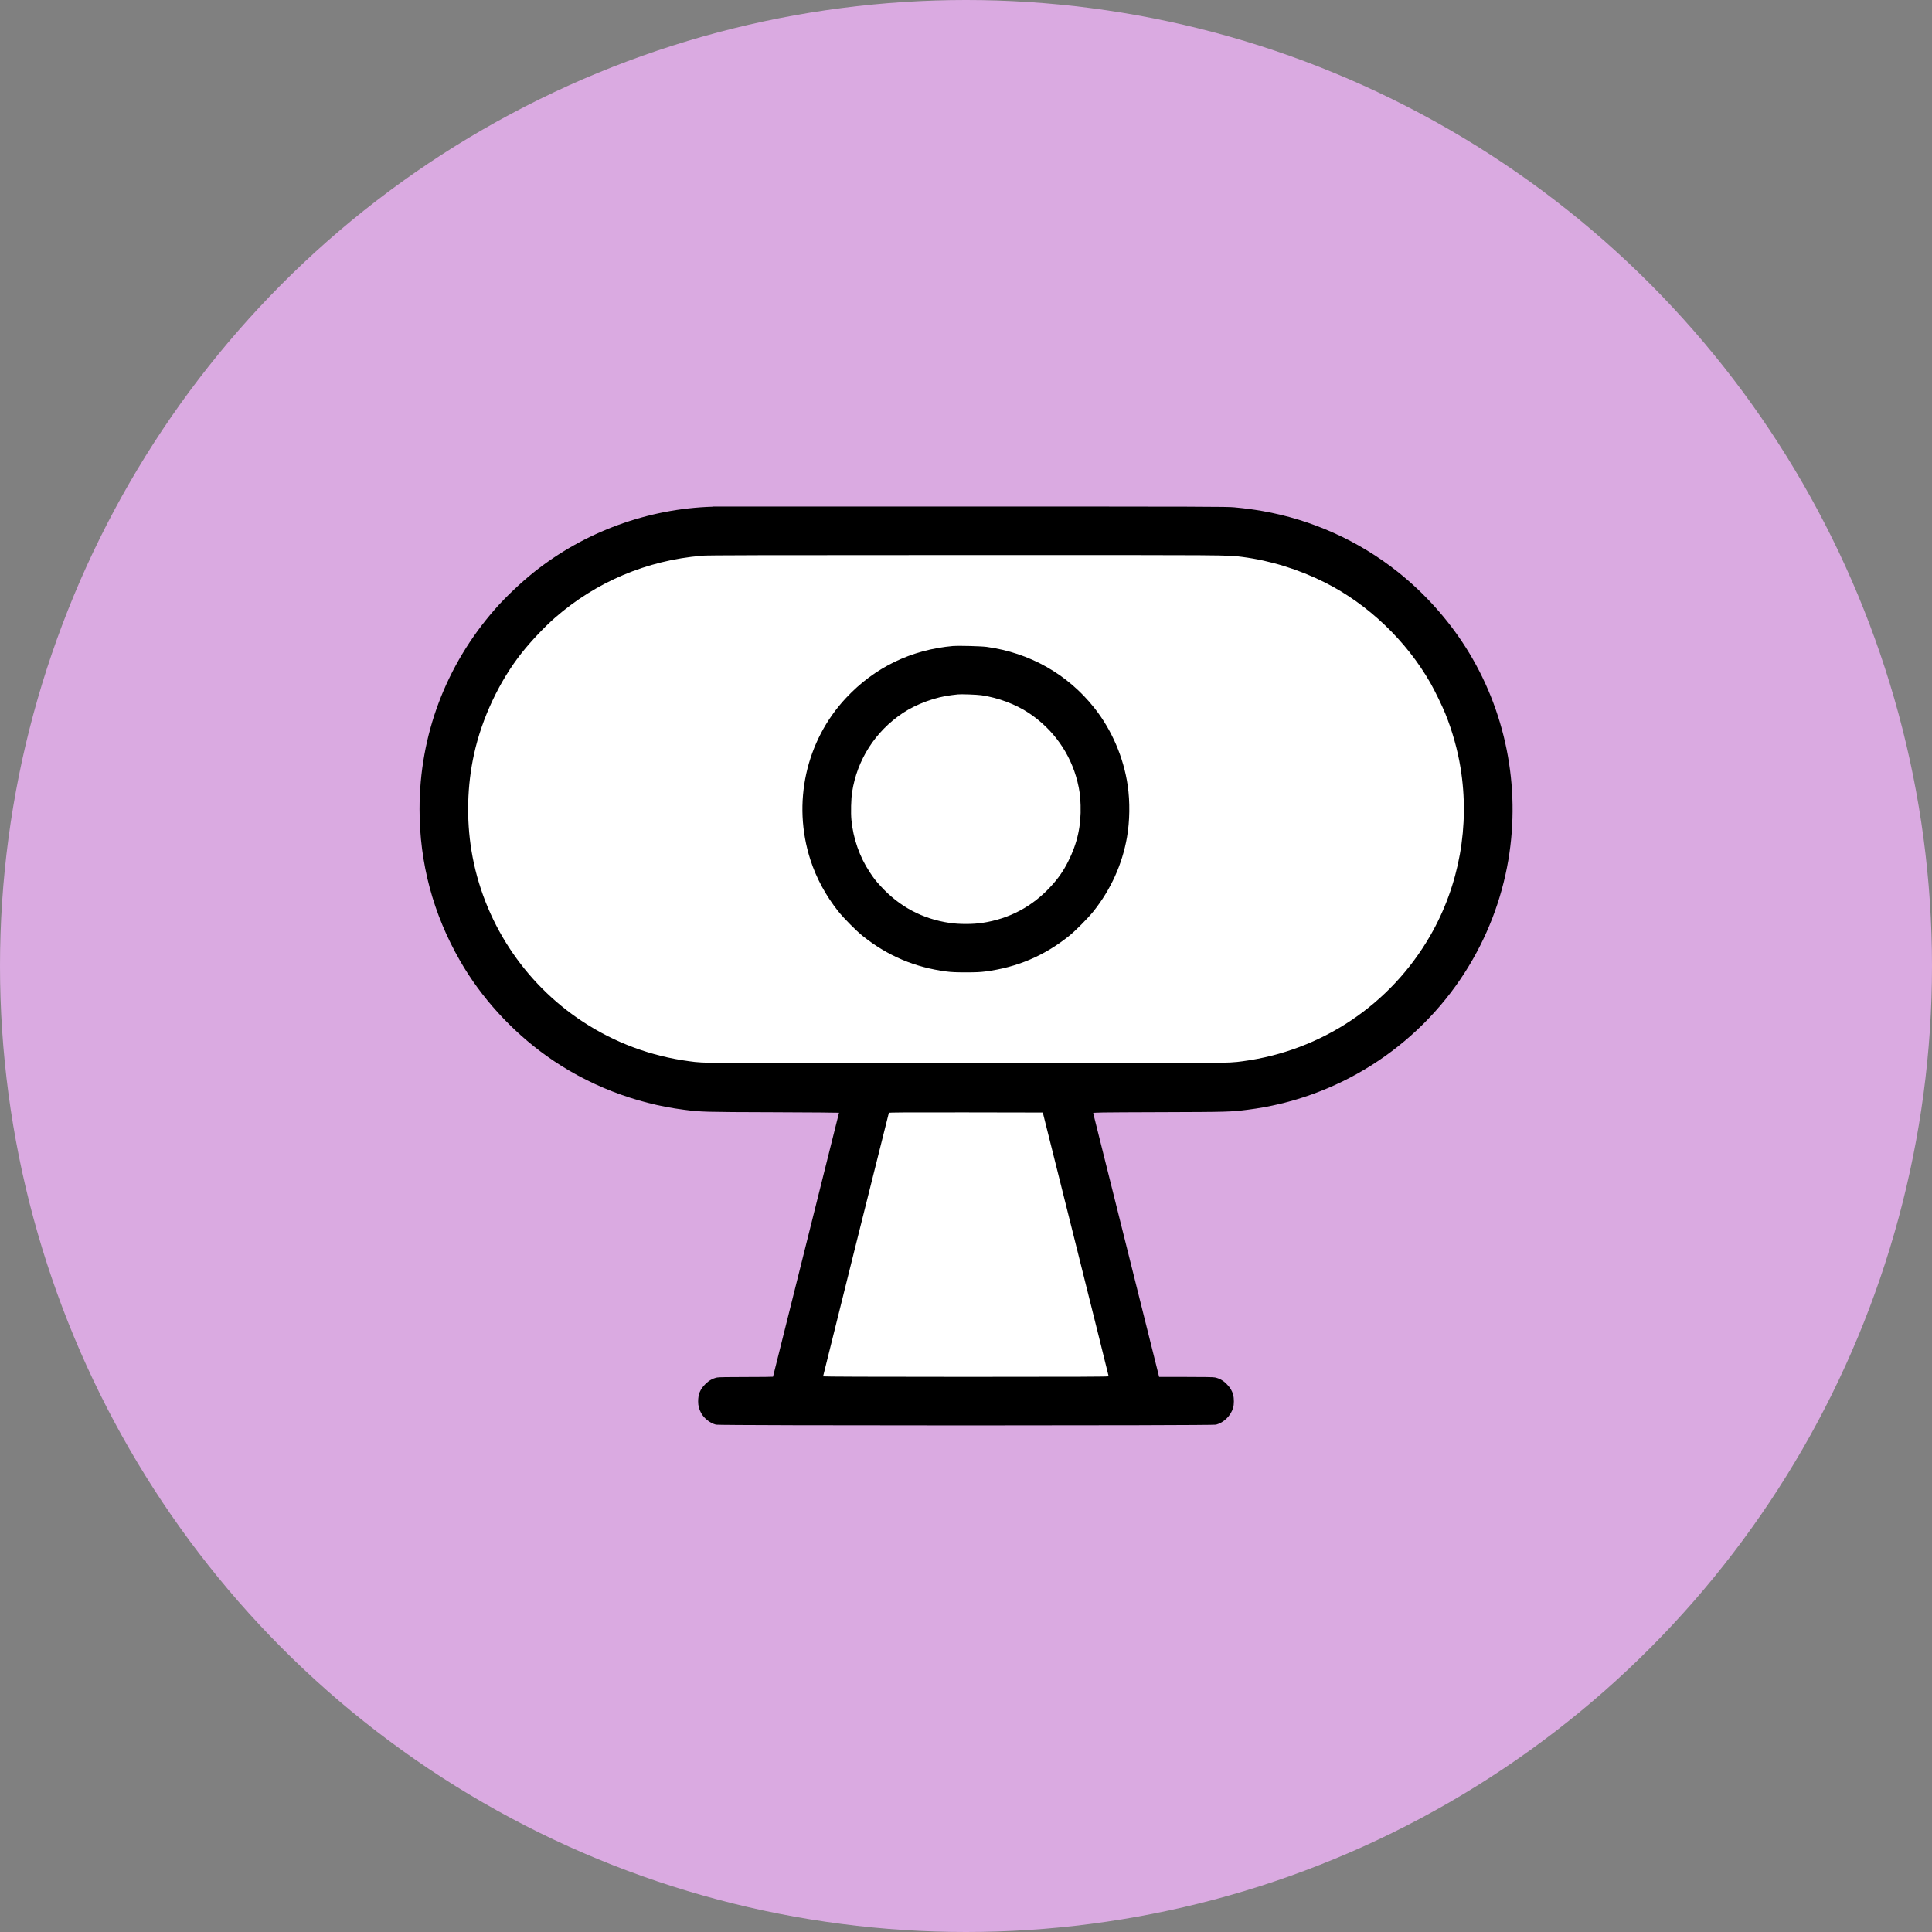 <?xml version="1.0" encoding="UTF-8"?>
<svg id="Layer_1" data-name="Layer 1" xmlns="http://www.w3.org/2000/svg" viewBox="0 0 274 274">
  <rect x="0" y="0" width="274" height="274" fill="#808080" stroke="none"/>
  <defs>
    <style>
      .cls-1, .cls-2, .cls-3, .cls-4 {
        stroke-width: 0px;
      }

      .cls-1, .cls-3 {
        fill: #fff;
      }

      .cls-1, .cls-4 {
        fill-rule: evenodd;
      }

      .cls-2 {
        fill: #daaae1;
      }
    </style>
  </defs>
  <circle class="cls-2" cx="137" cy="137" r="137"/>
  <g>
    <rect class="cls-3" x="63.53" y="74.95" width="146.94" height="77.3" rx="38.65" ry="38.65"/>
    <polygon class="cls-1" points="121.84 155.81 111.58 199.05 159.85 198.85 151.2 154.81 121.84 155.81"/>
  </g>
  <path class="cls-4" d="m101.08,71.86c-9.18.27-18.18,3.56-25.35,9.28-1.89,1.51-4.08,3.59-5.57,5.3-6.95,7.96-10.66,17.82-10.66,28.33,0,7.64,1.92,14.84,5.75,21.5,2.97,5.18,7.28,9.92,12.26,13.48,5.7,4.08,12.55,6.76,19.53,7.64,2.43.31,2.8.32,12.6.35,5.14.02,9.35.05,9.35.07s-2.11,8.44-4.68,18.72c-2.58,10.28-4.68,18.7-4.68,18.72s-1.71.04-3.79.04c-2.51,0-3.91.02-4.14.07-.63.13-1.17.44-1.67.94-.74.74-1.02,1.43-1.02,2.45,0,.61.12,1.08.42,1.64.4.75,1.27,1.44,2.11,1.66.51.14,70.41.14,70.92,0,1.12-.3,2.09-1.26,2.43-2.41.13-.45.14-1.31,0-1.82-.15-.58-.41-1.01-.92-1.53-.5-.51-1.04-.81-1.67-.94-.23-.05-1.62-.07-4.13-.07h-3.78l-4.66-18.65c-2.56-10.26-4.68-18.7-4.69-18.76-.03-.1.65-.11,9.32-.14,9.81-.03,10.17-.04,12.61-.35,12.6-1.58,23.93-8.75,30.8-19.5,3.09-4.84,5.18-10.24,6.14-15.88,1.78-10.49-.39-21.31-6.05-30.21-2.56-4.02-5.84-7.67-9.59-10.66-5.55-4.43-12.24-7.44-19.25-8.66-1.27-.22-2.3-.36-3.96-.52-.98-.1-4.54-.11-37.23-.11-19.88,0-36.41,0-36.74,0m-1.58,6.98c-7.77.65-14.97,3.7-20.79,8.78-1.49,1.3-3.39,3.31-4.71,4.97-3.18,4.01-5.66,9.27-6.78,14.38-.98,4.46-1.1,9.22-.36,13.72,1.63,9.89,7.38,18.71,15.79,24.23,4.56,2.99,9.66,4.89,15.12,5.61,2.28.3,1.08.29,39.22.29s36.94,0,39.22-.29c11.21-1.49,20.98-8.03,26.62-17.81,4.12-7.15,5.64-15.61,4.29-23.84-.41-2.52-1.17-5.23-2.15-7.65-.44-1.09-1.51-3.29-2.11-4.34-3.43-6.01-8.86-11.19-14.96-14.26-3.72-1.87-7.78-3.12-11.75-3.63-2.15-.27-1.12-.27-39.3-.26-28.61,0-36.58.02-37.36.09m35.71,12.8c-5.98.53-11.16,3.03-15.22,7.37-5.71,6.09-7.65,14.91-5.06,22.95.84,2.6,2.18,5.08,3.94,7.3.78.98,2.58,2.8,3.49,3.52,3.54,2.82,7.39,4.45,11.88,5.03.69.09,1.37.12,2.74.12s2.04-.03,2.74-.12c4.5-.58,8.35-2.21,11.88-5.03.91-.73,2.71-2.54,3.49-3.52,2.45-3.08,4.07-6.66,4.74-10.49.4-2.28.44-5.02.1-7.35-.58-3.97-2.27-7.91-4.75-11.02-3.79-4.77-9.14-7.79-15.26-8.63-.76-.1-3.97-.19-4.72-.12m.66,6.86c-.13.01-.51.06-.86.1-2.3.26-5.04,1.26-6.96,2.54-3.9,2.6-6.48,6.62-7.19,11.21-.15.94-.2,2.93-.1,3.96.25,2.62,1.15,5.22,2.59,7.39.57.87.84,1.22,1.56,2,2.65,2.9,5.91,4.64,9.78,5.21,1.33.2,3.27.2,4.6,0,3.87-.58,7.14-2.32,9.78-5.21,1.02-1.11,1.75-2.16,2.41-3.47,1.31-2.58,1.87-5.07,1.78-8-.04-1.37-.15-2.16-.45-3.37-.99-3.98-3.42-7.41-6.89-9.72-1.86-1.24-4.34-2.17-6.73-2.52-.64-.09-2.87-.17-3.33-.12m-9.79,59.34c-.06.16-9.33,37.31-9.33,37.38,0,.04,6.76.07,20.25.07,16.16,0,20.25-.02,20.25-.08,0-.05-2.1-8.48-4.67-18.75l-4.67-18.66-10.9-.02c-8.68-.01-10.9,0-10.93.07"/>
</svg>